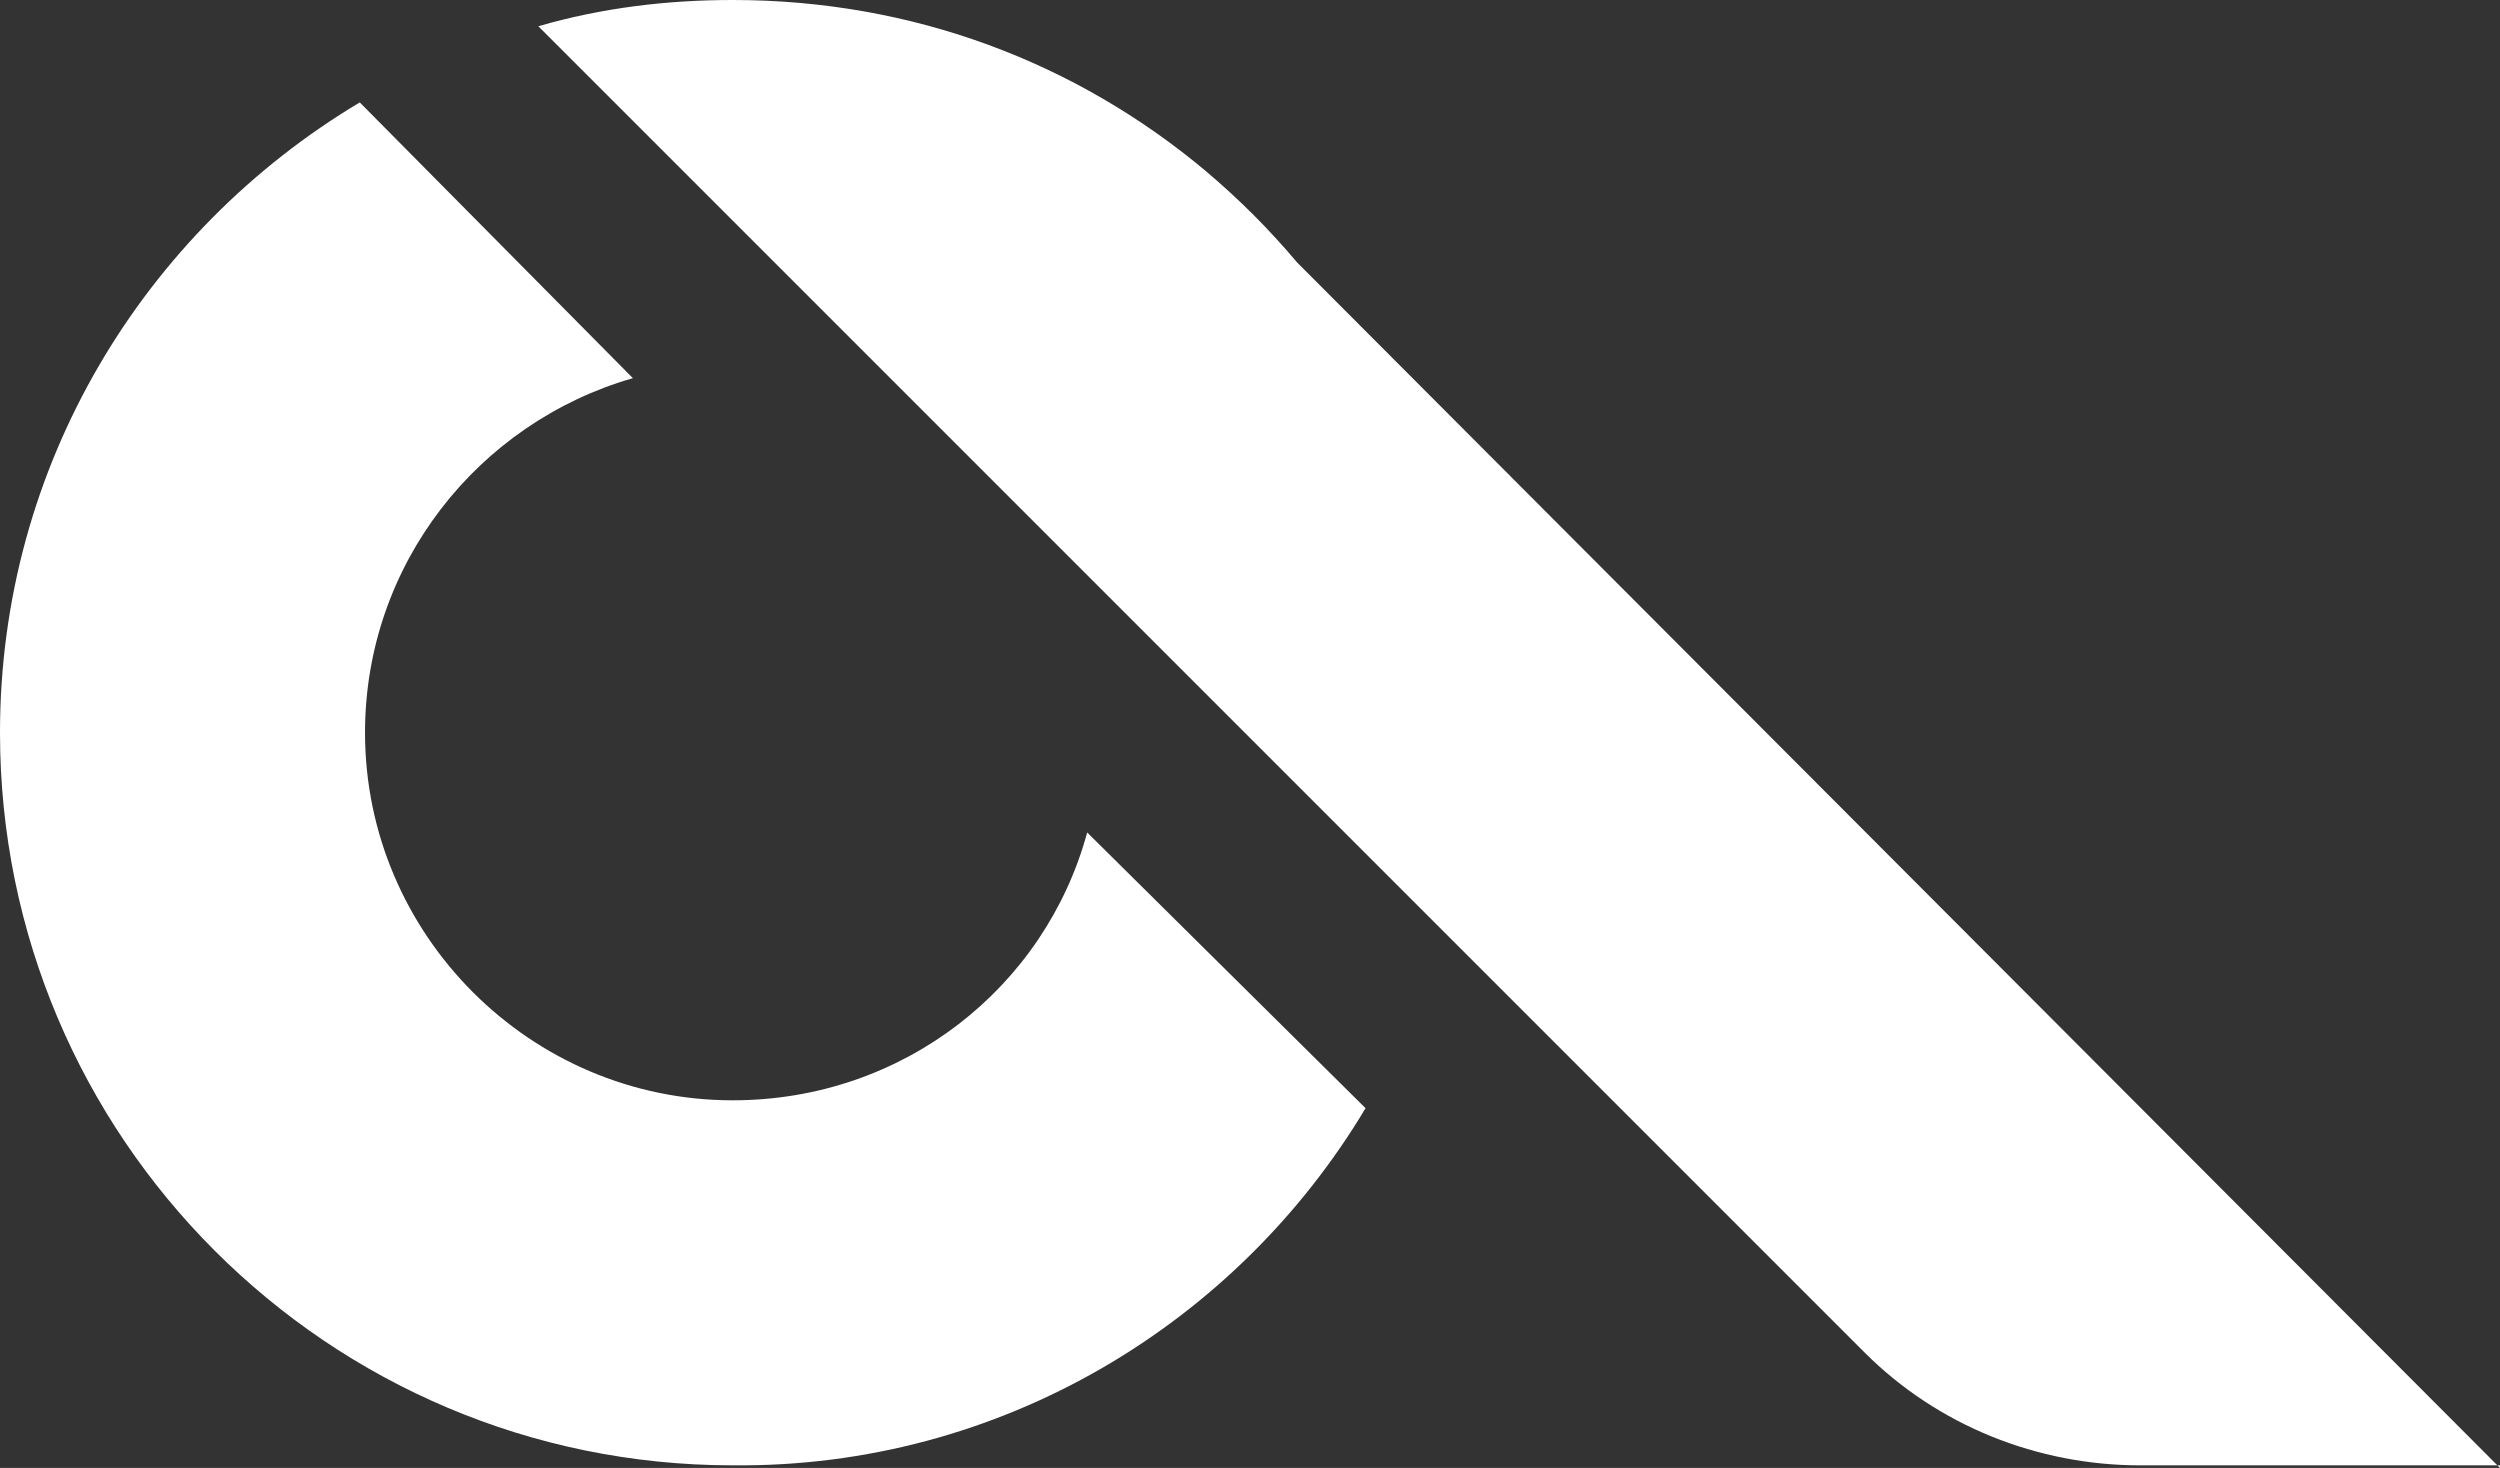 <?xml version="1.0" encoding="utf-8"?>
<!-- Generator: Adobe Illustrator 25.2.1, SVG Export Plug-In . SVG Version: 6.00 Build 0)  -->
<svg version="1.1" id="Layer_1" xmlns="http://www.w3.org/2000/svg" xmlns:xlink="http://www.w3.org/1999/xlink" x="0px" y="0px"
	 viewBox="0 0 95.2 55.9" style="enable-background:new 0 0 95.2 55.9;" xml:space="preserve">
<rect x="0" y="0" width="95.2" height="55.9" fill="#333333" stroke="none"/>
<style type="text/css">
	.st0{fill:#FFFFFF;}
</style>
<g>
	<path class="st0" d="M36.5,16.9c0.9,0.7,1.7,1.5,2.5,2.5L36.5,16.9z"/>
	<path class="st0" d="M52,42.2L41.4,31.7c-1.6,5.9-7,10.2-13.5,10.2c-7.7,0-14-6.3-14-14c0-6.4,4.3-11.8,10.2-13.5L13.7,3.9
		C5.5,8.8,0,17.7,0,27.9c0,15.4,12.5,27.9,27.9,27.9C38.1,55.9,47.1,50.4,52,42.2L52,42.2z"/>
	<path class="st0" d="M95.2,55.9L49.4,10c-1.1-1.3-2.2-2.4-3.5-3.5C41,2.4,34.8,0,27.9,0c-2.5,0-5,0.3-7.4,1l15.9,15.9l2.5,2.5
		l15.9,15.9l16.2,16.2c2.8,2.8,6.6,4.3,10.5,4.3H95.2L95.2,55.9z"/>
</g>
</svg>
